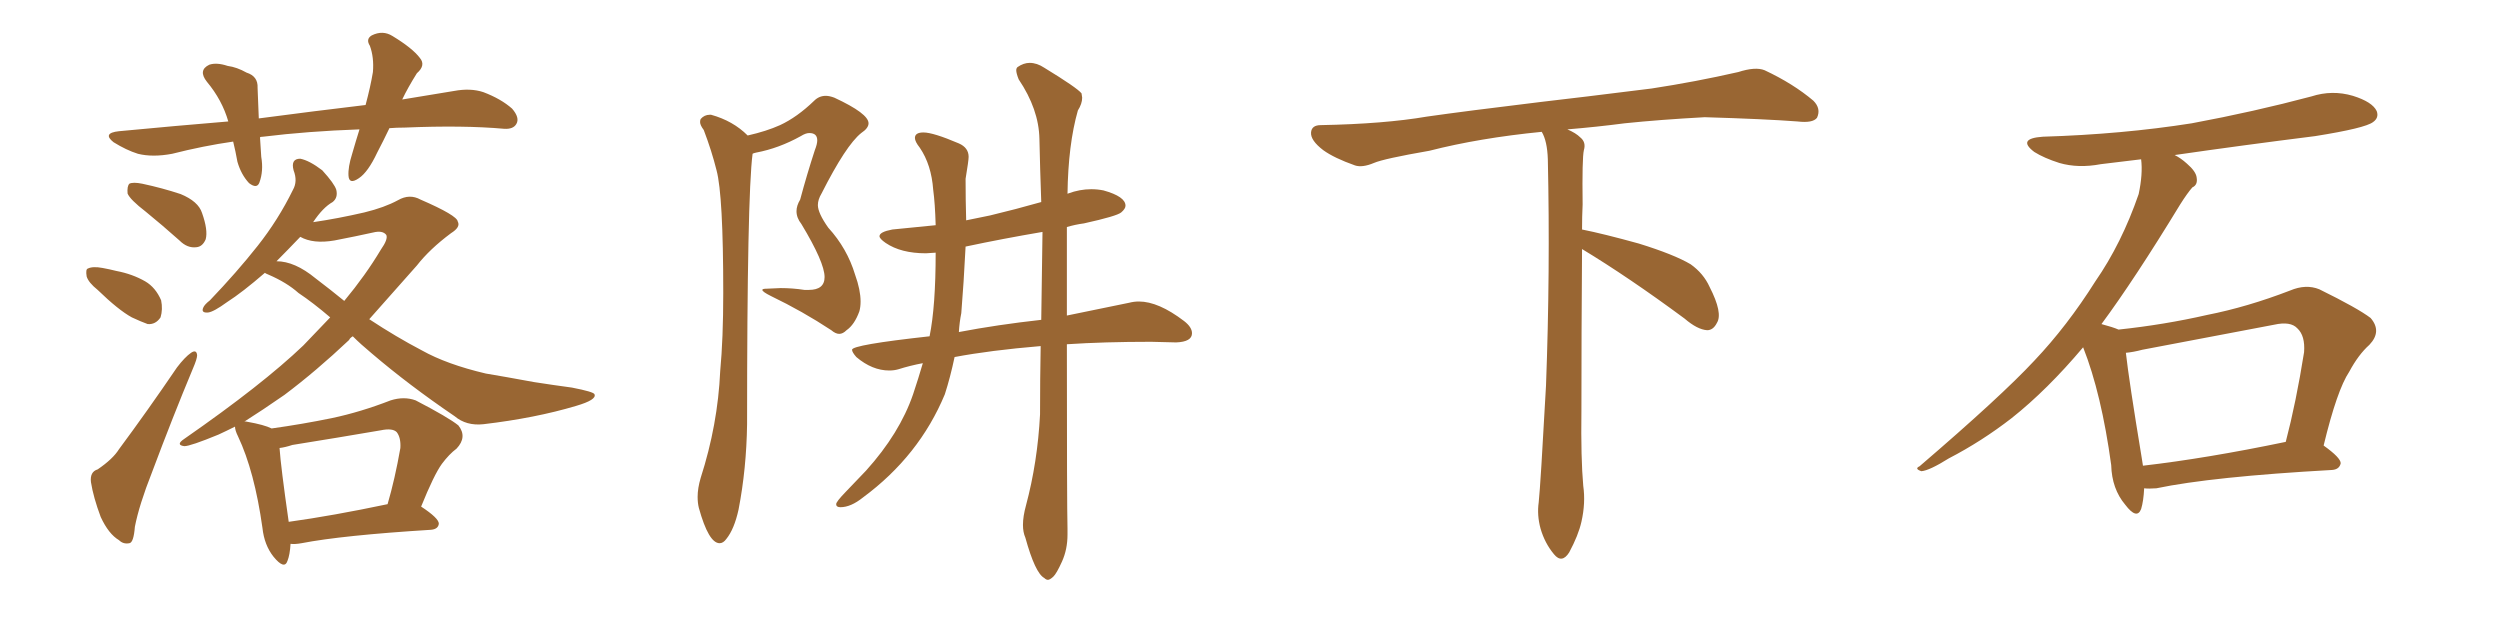 <svg xmlns="http://www.w3.org/2000/svg" xmlns:xlink="http://www.w3.org/1999/xlink" width="600" height="150"><path fill="#996633" padding="10" d="M93.46 30.76L93.46 30.76Q91.99 33.84 90.53 36.62L90.53 36.62Q88.33 41.31 86.13 42.77L86.13 42.77Q83.79 44.38 83.64 42.19L83.64 42.19Q83.50 40.14 84.52 36.91L84.52 36.91Q85.40 33.84 86.28 31.05L86.28 31.05Q73.83 31.49 63.13 32.81L63.13 32.81Q62.55 32.81 62.40 32.96L62.40 32.96Q62.55 35.30 62.70 37.65L62.70 37.65Q63.28 41.02 62.26 43.80L62.26 43.80Q61.67 45.41 59.77 43.95L59.77 43.95Q57.86 41.89 56.98 38.82L56.98 38.82Q56.54 36.33 55.96 33.98L55.96 33.98Q48.78 35.01 41.31 36.91L41.31 36.91Q36.62 37.79 33.11 36.91L33.11 36.91Q30.32 36.04 27.25 34.13L27.25 34.13Q24.46 31.93 28.56 31.49L28.56 31.49Q42.33 30.18 54.79 29.15L54.79 29.15Q53.32 24.02 49.66 19.63L49.66 19.63Q47.46 16.85 50.24 15.53L50.24 15.53Q52.00 14.94 54.64 15.82L54.64 15.82Q56.84 16.11 59.18 17.43L59.18 17.43Q61.96 18.31 61.82 21.09L61.82 21.09Q61.96 24.32 62.11 28.42L62.11 28.42Q75.44 26.66 87.74 25.20L87.74 25.20Q88.92 20.80 89.50 17.29L89.50 17.29Q89.79 13.77 88.77 10.99L88.77 10.99Q87.74 9.38 89.21 8.50L89.21 8.50Q91.85 7.18 94.19 8.64L94.19 8.64Q99.02 11.57 100.78 13.92L100.78 13.92Q102.25 15.67 100.05 17.58L100.05 17.58Q97.85 21.09 96.53 23.88L96.53 23.88Q102.83 22.85 108.98 21.83L108.98 21.83Q112.94 21.09 116.02 22.12L116.02 22.12Q120.26 23.73 122.90 26.07L122.90 26.07Q124.80 28.27 123.93 29.74L123.93 29.74Q123.19 31.05 121.00 30.91L121.00 30.91Q111.18 30.03 97.12 30.62L97.12 30.62Q95.21 30.62 93.46 30.76ZM35.01 50.83L35.01 50.83Q31.20 47.90 30.62 46.44L30.62 46.44Q30.47 44.68 31.05 44.09L31.05 44.09Q31.93 43.65 34.13 44.09L34.13 44.09Q38.96 45.12 43.36 46.58L43.36 46.58Q47.61 48.34 48.49 51.12L48.49 51.12Q49.95 55.22 49.37 57.42L49.37 57.42Q48.63 59.18 47.17 59.33L47.17 59.33Q44.97 59.62 43.07 57.71L43.07 57.71Q38.96 54.05 35.01 50.83ZM23.44 69.58L23.44 69.58Q21.24 67.82 20.80 66.36L20.80 66.36Q20.51 64.60 21.09 64.45L21.09 64.45Q22.27 63.87 24.61 64.31L24.61 64.31Q26.22 64.60 27.98 65.04L27.98 65.04Q31.79 65.77 34.86 67.53L34.86 67.53Q37.35 68.99 38.67 72.07L38.67 72.07Q39.11 74.27 38.53 76.17L38.53 76.17Q37.35 77.93 35.45 77.78L35.45 77.78Q33.84 77.20 31.64 76.17L31.64 76.17Q28.42 74.41 23.44 69.58ZM23.44 112.65L23.44 112.65Q27.10 110.16 28.56 107.81L28.56 107.81Q35.30 98.73 42.48 88.18L42.48 88.18Q44.38 85.69 45.85 84.67L45.85 84.67Q47.17 83.79 47.31 85.25L47.31 85.25Q47.31 86.13 46.29 88.48L46.29 88.48Q41.46 100.05 36.47 113.38L36.47 113.38Q33.40 121.14 32.37 126.42L32.37 126.42Q32.08 130.22 31.05 130.37L31.05 130.37Q29.59 130.66 28.56 129.64L28.56 129.64Q26.07 128.17 24.17 124.07L24.17 124.07Q22.41 119.38 21.83 115.72L21.83 115.72Q21.53 113.23 23.44 112.65ZM69.73 130.52L69.73 130.52Q69.58 133.15 68.99 134.62L68.99 134.62Q68.26 136.82 65.63 133.59L65.63 133.59Q63.43 130.81 62.99 126.71L62.99 126.71Q61.08 113.09 57.13 104.74L57.13 104.74Q56.40 103.27 56.40 102.39L56.40 102.39Q54.35 103.42 52.44 104.30L52.44 104.30Q45.70 107.08 44.24 107.08L44.24 107.08Q42.04 106.79 44.24 105.32L44.24 105.32Q62.99 92.29 72.80 82.91L72.80 82.91Q76.17 79.39 79.25 76.17L79.25 76.17Q75.15 72.66 71.63 70.31L71.63 70.31Q68.85 67.82 64.45 65.92L64.45 65.92Q63.72 65.63 63.57 65.48L63.57 65.48Q58.15 70.17 54.49 72.51L54.49 72.51Q51.27 74.85 49.95 75L49.95 75Q48.19 75.15 48.78 73.83L48.78 73.83Q49.07 73.10 50.39 72.07L50.39 72.07Q56.84 65.33 61.82 59.03L61.82 59.03Q66.80 52.73 70.31 45.56L70.31 45.56Q71.48 43.51 70.46 40.87L70.46 40.87Q69.73 38.09 72.07 38.09L72.07 38.09Q74.27 38.53 77.34 40.87L77.34 40.87Q80.27 44.09 80.71 45.56L80.71 45.56Q81.15 47.46 79.83 48.49L79.83 48.49Q77.49 49.80 75.15 53.32L75.15 53.32Q81.15 52.44 87.45 50.98L87.45 50.98Q92.29 49.80 95.51 48.05L95.51 48.05Q98.29 46.44 100.93 47.90L100.93 47.90Q109.72 51.71 109.86 53.17L109.86 53.17Q110.60 54.49 108.25 55.96L108.25 55.96Q103.13 59.77 100.05 63.72L100.05 63.72Q94.04 70.46 88.62 76.61L88.62 76.61Q95.07 80.86 101.22 84.08L101.22 84.08Q107.23 87.45 116.60 89.65L116.60 89.65Q121.00 90.38 128.17 91.70L128.17 91.70Q132.86 92.43 137.26 93.02L137.26 93.02Q142.53 94.04 142.68 94.63L142.68 94.63Q143.26 95.95 138.28 97.41L138.28 97.41Q128.47 100.34 116.02 101.81L116.02 101.81Q111.91 102.25 109.13 99.90L109.13 99.90Q98.14 92.43 89.21 84.81L89.21 84.81Q86.57 82.62 84.67 80.71L84.67 80.71Q83.94 81.15 83.79 81.59L83.79 81.59Q75.88 89.06 68.26 94.78L68.26 94.78Q62.99 98.44 58.59 101.22L58.59 101.22Q58.89 101.07 59.33 101.22L59.33 101.22Q63.43 101.95 65.19 102.83L65.19 102.83Q72.51 101.81 79.69 100.34L79.69 100.34Q86.57 98.88 93.75 96.09L93.75 96.09Q96.97 95.07 99.76 96.09L99.76 96.09Q107.67 100.20 110.01 102.10L110.01 102.10Q112.21 104.88 109.57 107.67L109.57 107.67Q107.81 108.98 106.05 111.33L106.05 111.33Q104.15 113.96 101.07 121.58L101.07 121.58Q105.32 124.37 105.32 125.68L105.32 125.68Q105.18 127.00 103.42 127.15L103.42 127.15Q82.18 128.47 72.36 130.37L72.36 130.37Q70.75 130.66 69.73 130.52ZM69.29 125.24L69.29 125.24Q79.83 123.78 93.02 121.00L93.02 121.00Q94.78 114.99 96.09 107.52L96.09 107.52Q96.24 105.03 95.21 103.71L95.21 103.71Q94.19 102.69 91.41 103.27L91.41 103.27Q81.15 105.03 70.17 106.79L70.17 106.79Q68.41 107.37 67.09 107.52L67.09 107.52Q67.38 111.91 69.29 125.24ZM75.73 66.80L75.73 66.80L75.73 66.80Q79.39 69.58 82.62 72.22L82.62 72.22Q87.74 66.06 91.41 59.91L91.41 59.91Q93.16 57.42 92.72 56.40L92.72 56.40Q91.85 55.22 89.50 55.81L89.50 55.81Q85.55 56.69 80.27 57.71L80.27 57.71Q75.15 58.59 72.07 56.84L72.07 56.84Q68.99 60.06 66.36 62.70L66.36 62.70Q70.75 62.70 75.73 66.80ZM172.71 130.37L172.71 130.37Q173.58 130.37 174.32 129.35L174.32 129.35Q176.22 127.00 177.25 122.31L177.25 122.31Q179.15 112.50 179.30 101.81L179.30 101.81Q179.30 47.02 180.62 36.91L180.62 36.91Q180.76 36.77 181.49 36.62L181.49 36.62Q186.91 35.60 192.19 32.67L192.19 32.67Q193.36 31.93 194.24 31.93L194.24 31.93Q196.14 31.93 196.14 33.69L196.14 33.69Q196.14 34.57 195.56 36.04L195.56 36.04Q193.65 41.89 192.04 47.90L192.04 47.90Q191.16 49.37 191.16 50.68L191.16 50.68Q191.16 52.29 192.33 53.76L192.33 53.76Q197.90 62.99 197.90 66.50L197.90 66.50Q197.90 69.58 194.09 69.58L194.09 69.58L193.07 69.58Q190.28 69.14 187.35 69.14L187.35 69.14L183.98 69.29Q182.96 69.29 182.96 69.58L182.96 69.58Q182.96 70.02 185.01 71.04L185.01 71.04Q192.63 74.71 199.51 79.25L199.51 79.25Q200.54 80.13 201.42 80.13L201.42 80.13Q202.29 80.13 203.17 79.25L203.17 79.25Q205.08 77.93 206.25 74.71L206.25 74.71Q206.54 73.68 206.54 72.36L206.54 72.36Q206.54 69.58 205.22 65.92L205.22 65.92Q203.32 59.62 198.78 54.64L198.78 54.64Q196.29 51.12 196.29 49.22L196.29 49.22Q196.29 47.90 197.17 46.44L197.17 46.44Q203.03 34.86 206.69 31.93L206.69 31.93Q208.45 30.76 208.45 29.59L208.45 29.59Q208.45 27.25 200.24 23.44L200.24 23.44Q199.07 23.00 198.19 23.00L198.19 23.00Q196.58 23.00 195.41 24.17L195.41 24.17Q191.31 28.13 187.21 30.03L187.21 30.03Q183.98 31.49 179.44 32.52L179.44 32.52Q175.93 29.00 170.65 27.54L170.65 27.54L170.36 27.54Q169.04 27.54 168.16 28.56L168.16 28.56Q168.02 28.86 168.02 29.30L168.02 29.30Q168.02 30.03 168.90 31.20L168.90 31.20Q170.80 36.18 171.97 40.87L171.97 40.87Q173.58 46.88 173.58 70.31L173.58 70.31Q173.58 81.30 172.85 89.06L172.85 89.06Q172.27 101.95 168.16 114.70L168.16 114.70Q167.43 117.19 167.43 119.24L167.43 119.24Q167.43 120.70 167.72 121.88L167.72 121.88Q170.07 130.37 172.71 130.37ZM251.51 139.16L251.51 139.16Q251.95 139.16 252.76 138.43Q253.56 137.70 254.88 134.77Q256.20 131.84 256.20 128.32L256.20 128.32L256.20 126.86Q256.05 121.14 256.05 82.62L256.05 82.62Q264.99 82.03 276.27 82.03L276.27 82.03L282.28 82.18Q286.08 82.03 286.08 79.98L286.08 79.98Q286.08 78.52 284.18 77.05L284.18 77.05Q278.03 72.36 273.34 72.36L273.34 72.36Q272.17 72.36 271.00 72.66L271.00 72.66L256.05 75.73L256.05 54.49Q257.96 53.91 260.16 53.61L260.16 53.61Q268.07 51.86 269.09 50.98Q270.12 50.10 270.12 49.37L270.12 49.37Q270.12 47.17 264.84 45.70L264.84 45.70Q263.38 45.41 261.91 45.41L261.91 45.41Q259.13 45.41 256.35 46.44L256.35 46.44Q256.20 46.44 256.20 46.58L256.20 46.58Q256.35 34.72 258.69 26.51L258.69 26.51Q259.72 24.90 259.72 23.44L259.72 23.44L259.57 22.41Q258.54 21.09 250.63 16.26L250.63 16.26Q248.88 15.09 247.12 15.09L247.12 15.09Q245.65 15.09 244.19 16.11L244.19 16.11Q243.90 16.41 243.90 16.85L243.90 16.85Q243.90 17.58 244.48 19.04L244.48 19.04Q249.32 26.22 249.46 33.33Q249.61 40.43 249.90 48.49L249.90 48.49Q243.75 50.24 237.60 51.71L237.60 51.71L231.88 52.88Q231.74 48.05 231.74 42.92L231.74 42.92Q232.47 38.53 232.47 37.65L232.47 37.65Q232.47 35.45 230.13 34.42L230.13 34.42Q223.97 31.79 221.63 31.79L221.63 31.79Q219.58 31.79 219.58 33.11L219.58 33.11Q219.58 33.98 220.75 35.45L220.75 35.45Q223.54 39.55 223.97 45.56L223.97 45.56Q224.41 48.78 224.56 54.05L224.56 54.05L214.16 55.08Q211.08 55.66 211.08 56.69L211.08 56.69Q211.08 57.28 212.55 58.30L212.55 58.30Q216.21 60.79 222.22 60.79L222.22 60.79L224.56 60.64Q224.56 73.54 223.10 80.71L223.10 80.71Q204.49 82.76 204.49 83.94L204.49 83.94Q204.49 84.52 205.52 85.69L205.52 85.69Q209.33 88.92 213.43 88.92L213.43 88.92Q214.60 88.92 215.63 88.62L215.63 88.62Q218.41 87.74 221.48 87.16L221.48 87.16Q220.46 90.67 219.14 94.63L219.14 94.63Q215.92 104.00 207.86 112.94L207.86 112.94Q205.22 115.72 202.95 118.07Q200.68 120.41 200.68 121.00L200.68 121.00Q200.68 121.73 201.71 121.73L201.71 121.73Q204.20 121.73 207.13 119.38L207.13 119.38Q220.61 109.42 226.76 94.63L226.76 94.63Q228.08 90.53 229.10 85.69L229.10 85.69Q237.60 84.08 249.76 83.06L249.76 83.06Q249.61 90.97 249.61 99.46L249.61 99.46Q249.02 110.89 246.24 121.29L246.24 121.29Q245.51 123.93 245.51 125.98L245.51 125.98Q245.51 127.73 246.09 129.05L246.09 129.05Q248.44 137.55 250.63 138.72L250.63 138.72Q251.07 139.16 251.51 139.16ZM230.13 79.69L230.13 79.69Q230.27 77.34 230.71 75.15L230.71 75.15Q231.30 67.97 231.74 59.18L231.74 59.18Q240.67 57.28 250.20 55.66L250.20 55.66L249.90 76.76Q239.36 77.93 230.13 79.69ZM379.69 59.77L379.69 59.77L379.69 59.77Q379.54 79.98 379.54 98.58L379.54 98.58Q379.39 110.01 379.98 116.60L379.98 116.60Q380.57 120.70 379.54 125.24L379.54 125.24Q378.81 128.47 376.61 132.57L376.61 132.57Q374.85 135.35 372.95 133.01L372.95 133.01Q370.75 130.37 369.73 126.86L369.73 126.86Q368.85 123.63 369.29 120.56L369.29 120.56Q369.73 116.46 371.04 92.58L371.04 92.58Q372.07 65.04 371.48 38.23L371.48 38.23Q371.34 33.84 370.02 31.64L370.02 31.64Q355.08 33.11 343.07 36.18L343.07 36.18Q332.08 38.09 329.74 39.11L329.74 39.11Q326.95 40.28 325.20 39.70L325.20 39.70Q320.21 37.94 317.58 36.04L317.58 36.04Q314.50 33.69 314.65 31.79L314.65 31.79Q314.79 30.03 316.99 30.03L316.99 30.03Q332.23 29.74 342.48 27.98L342.48 27.98Q351.71 26.66 369.87 24.46L369.87 24.46Q378.81 23.44 396.39 21.24L396.39 21.24Q406.93 19.63 417.19 17.29L417.19 17.29Q421.29 15.97 423.49 16.85L423.49 16.85Q430.37 20.07 435.21 24.17L435.21 24.17Q437.11 26.07 436.08 28.27L436.08 28.27Q435.06 29.59 431.40 29.15L431.40 29.15Q423.63 28.56 409.13 28.13L409.13 28.13Q398.44 28.71 389.94 29.59L389.94 29.59Q383.20 30.47 376.17 31.05L376.17 31.05Q378.22 31.93 379.25 32.96L379.25 32.96Q380.71 34.13 380.13 36.04L380.13 36.04Q379.69 37.94 379.83 49.07L379.83 49.07Q379.69 52.00 379.69 55.08L379.69 55.08Q384.81 56.10 393.31 58.45L393.31 58.45Q401.81 61.08 405.76 63.43L405.76 63.43Q408.84 65.63 410.30 68.85L410.30 68.85Q413.53 75.15 412.06 77.49L412.06 77.49Q411.18 79.25 409.72 79.25L409.72 79.25Q407.37 79.10 404.30 76.46L404.30 76.46Q390.82 66.50 379.69 59.77ZM514.60 117.19L514.60 117.19Q514.45 120.26 513.87 122.17L513.87 122.17Q512.84 124.80 510.06 121.14L510.06 121.14Q506.84 117.33 506.69 111.62L506.69 111.62Q504.35 94.48 499.95 83.35L499.95 83.35Q491.31 93.60 482.81 100.34L482.81 100.34Q475.63 105.91 467.72 110.01L467.72 110.01Q463.04 112.94 461.13 113.09L461.13 113.09Q459.38 112.50 460.69 111.91L460.69 111.91Q480.32 95.07 488.23 86.57L488.23 86.57Q496.14 78.22 502.88 67.53L502.88 67.53Q509.18 58.45 513.28 46.58L513.28 46.58Q514.31 41.75 513.87 38.23L513.87 38.23Q508.74 38.82 504.20 39.40L504.20 39.40Q498.78 40.43 494.24 39.11L494.24 39.11Q490.58 37.94 488.23 36.47L488.23 36.47Q483.98 33.25 490.28 32.81L490.28 32.81Q509.33 32.23 526.03 29.59L526.03 29.59Q540.97 26.81 554.74 23.14L554.74 23.14Q559.72 21.53 564.70 23.00L564.70 23.00Q569.38 24.46 570.41 26.66L570.41 26.66Q571.00 28.27 569.53 29.30L569.53 29.30Q567.63 30.76 555.62 32.67L555.62 32.67Q538.18 34.86 521.92 37.21L521.92 37.21Q523.39 37.94 524.85 39.26L524.85 39.26Q527.05 41.16 527.20 42.63L527.20 42.63Q527.49 44.38 526.17 44.97L526.17 44.97Q525 46.29 523.24 49.07L523.24 49.07Q512.26 67.09 504.35 77.78L504.35 77.78Q507.13 78.52 508.45 79.10L508.45 79.10Q519.43 77.93 529.69 75.59L529.69 75.59Q539.36 73.68 549.61 69.73L549.61 69.73Q553.42 68.12 556.64 69.43L556.64 69.43Q565.87 73.97 568.95 76.32L568.95 76.32Q571.73 79.54 568.65 82.76L568.65 82.76Q566.02 85.11 563.82 89.21L563.82 89.21Q560.89 93.60 557.67 106.93L557.67 106.93Q561.77 109.86 561.77 111.18L561.77 111.18Q561.47 112.65 559.72 112.79L559.72 112.79Q530.86 114.40 517.53 117.19L517.53 117.19Q515.63 117.33 514.60 117.19ZM514.31 111.77L514.31 111.77L514.31 111.77Q529.54 110.01 548.58 106.05L548.58 106.05Q551.07 96.53 552.98 84.52L552.98 84.52Q553.27 80.57 551.37 78.81L551.37 78.81Q549.76 77.05 545.80 77.93L545.80 77.93Q530.42 80.86 514.16 83.94L514.16 83.94Q511.96 84.52 510.21 84.67L510.21 84.67Q510.94 91.26 514.01 109.86L514.01 109.86Q514.16 110.74 514.31 111.77Z"/></svg>